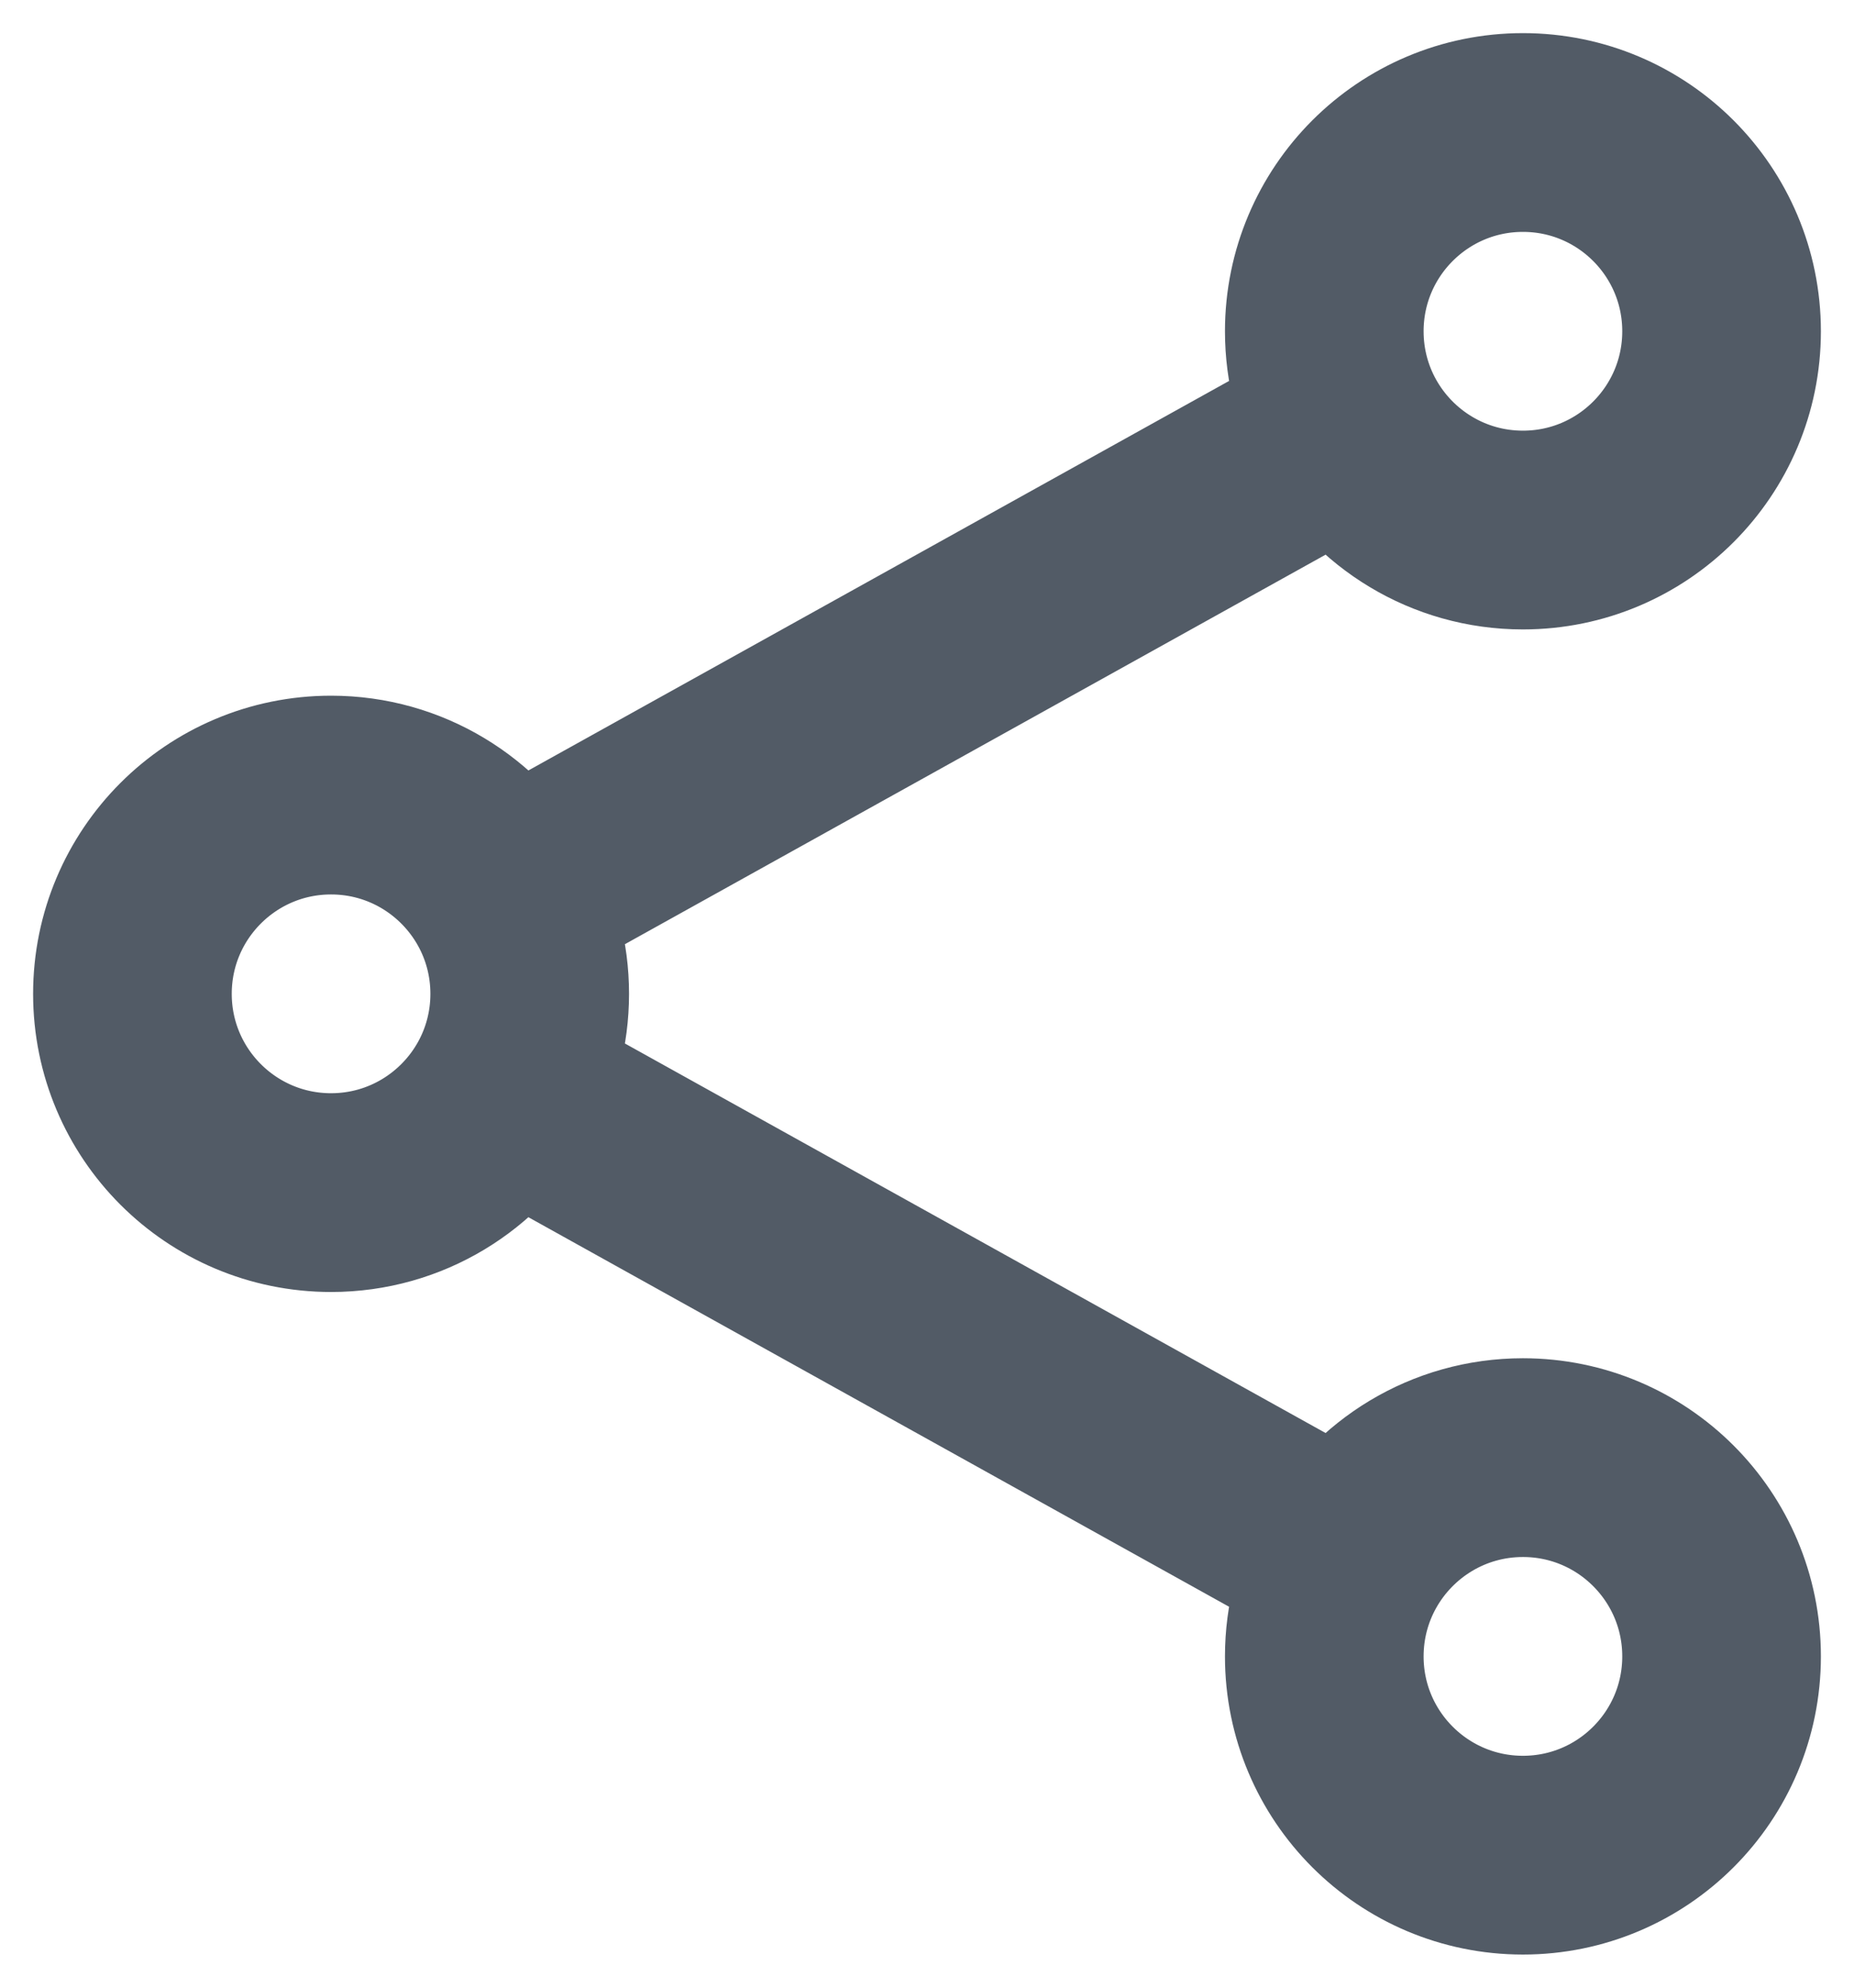<svg width="28" height="30" viewBox="0 0 28 30" fill="none" xmlns="http://www.w3.org/2000/svg">
<path d="M7.623 13.543C7.111 12.623 6.128 12 5 12C3.343 12 2 13.343 2 15C2 16.657 3.343 18 5 18C6.128 18 7.111 17.377 7.623 16.457M7.623 13.543C7.863 13.974 8 14.471 8 15C8 15.529 7.863 16.026 7.623 16.457M7.623 13.543L20.377 6.457M7.623 16.457L20.377 23.543M20.377 23.543C20.137 23.974 20 24.471 20 25C20 26.657 21.343 28 23 28C24.657 28 26 26.657 26 25C26 23.343 24.657 22 23 22C21.872 22 20.889 22.623 20.377 23.543ZM20.377 6.457C20.889 7.377 21.872 8 23 8C24.657 8 26 6.657 26 5C26 3.343 24.657 2 23 2C21.343 2 20 3.343 20 5C20 5.529 20.137 6.026 20.377 6.457Z" stroke="#525B66" stroke-width="3" stroke-linecap="round" stroke-linejoin="round"/>
</svg>
